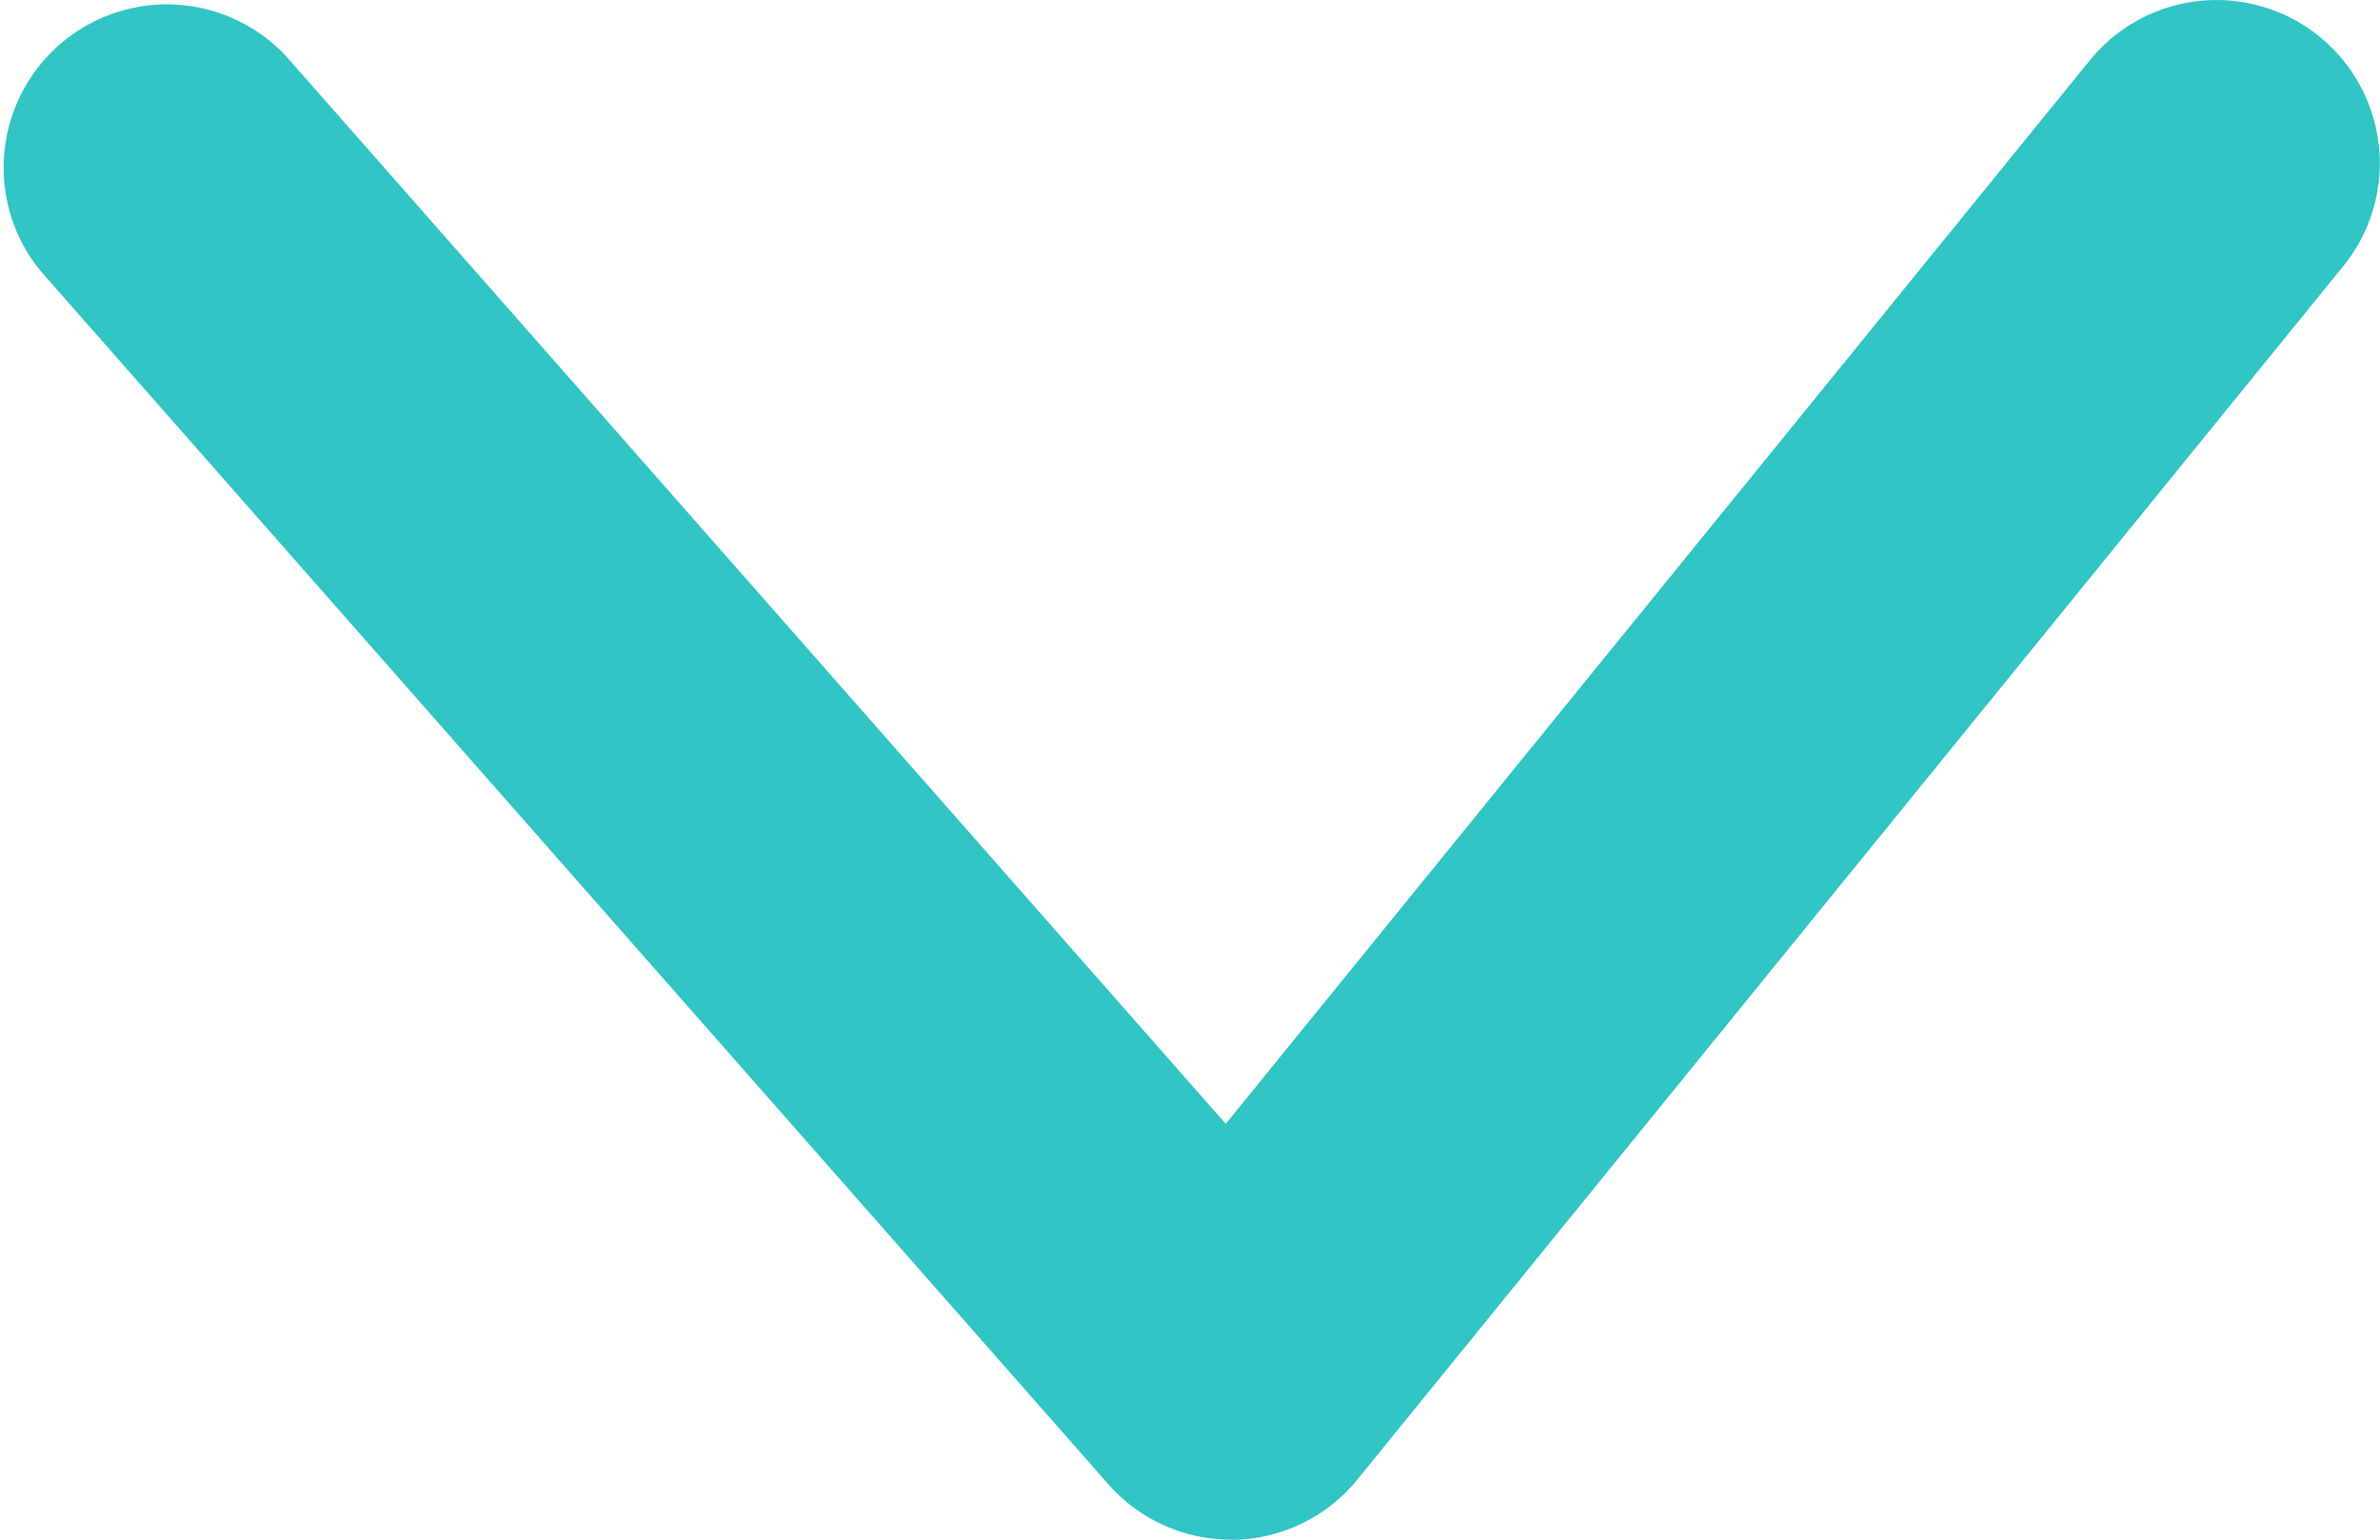 <svg xmlns="http://www.w3.org/2000/svg" width="14.58" height="9.434" viewBox="0 0 14.58 9.434">
  <path id="矢印" d="M14242.986,7130.143a1,1,0,0,1-.751-.339l-6.541-7.434a1,1,0,0,1,1.5-1.321l5.76,6.546,5.293-6.516a1,1,0,1,1,1.553,1.261l-6.039,7.434a1,1,0,0,1-.757.37Z" transform="translate(-14235.445 -7120.709)" fill="#30c4c4"/>
</svg>
